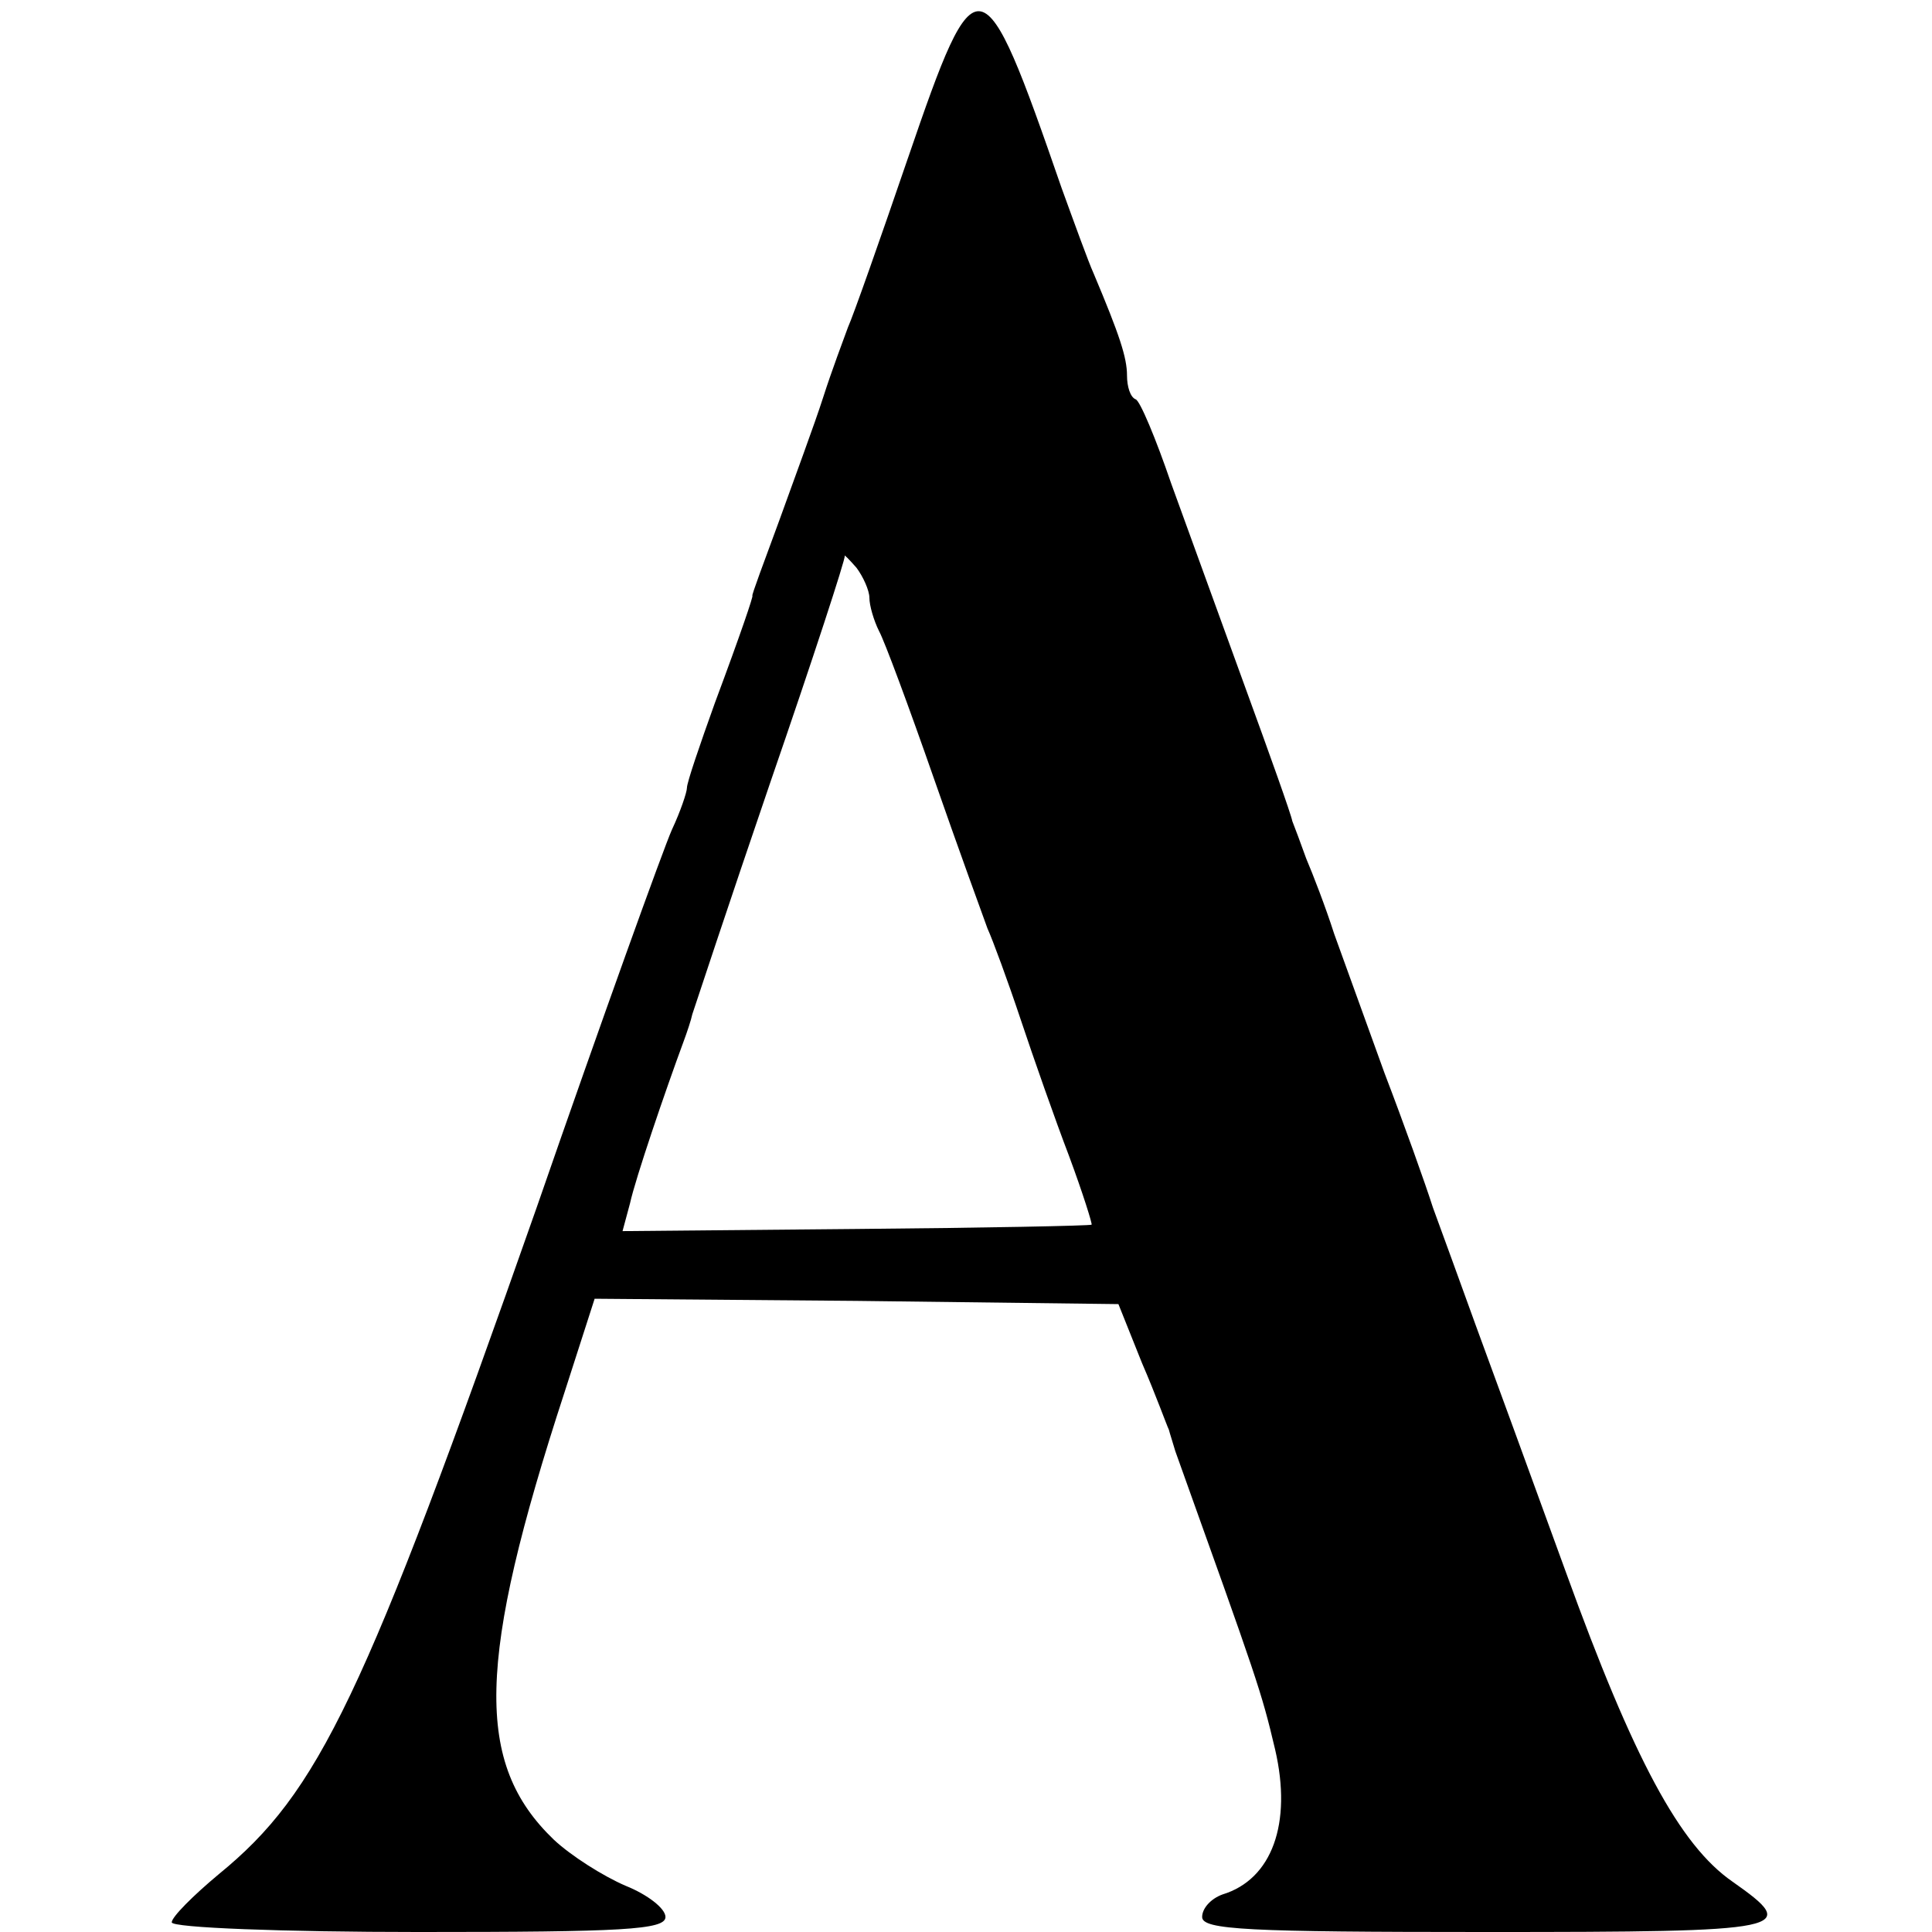<?xml version="1.0" standalone="no"?>
<!DOCTYPE svg PUBLIC "-//W3C//DTD SVG 20010904//EN"
 "http://www.w3.org/TR/2001/REC-SVG-20010904/DTD/svg10.dtd">
<svg version="1.0" xmlns="http://www.w3.org/2000/svg"
 width="180pt" height="180pt" viewBox="0 0 180 180"
 preserveAspectRatio="xMidYMid meet">
<g transform="translate(0,180) scale(0.1,-0.1)"
fill="#000000" stroke="none">
<path d="M846 1653 c-26 -76 -51 -147 -56 -158 -4 -11 -15 -40 -23 -65 -8 -25
-27 -76 -41 -115 -14 -38 -26 -70 -25 -70 1 0 -10 -33 -35 -100 -14 -39 -26
-74 -26 -79 0 -4 -6 -22 -14 -39 -8 -18 -65 -176 -126 -352 -161 -458 -203
-545 -296 -621 -24 -20 -44 -40 -44 -45 0 -5 104 -9 230 -9 190 0 230 2 230
14 0 8 -17 21 -37 29 -21 9 -51 28 -67 43 -74 71 -72 166 10 417 l28 87 244
-2 244 -3 22 -55 c13 -30 23 -58 25 -62 1 -4 4 -13 6 -20 77 -215 80 -223 93
-278 16 -69 -3 -121 -49 -135 -11 -4 -19 -13 -19 -21 0 -12 42 -14 265 -14
284 0 293 2 229 47 -49 34 -92 114 -155 288 -32 88 -70 192 -84 230 -14 39
-32 88 -40 110 -7 22 -27 78 -45 125 -17 47 -38 105 -47 130 -8 25 -20 56 -26
70 -5 14 -11 30 -13 35 -1 6 -21 62 -44 125 -23 63 -54 149 -69 190 -14 41
-29 77 -33 78 -5 2 -8 12 -8 22 0 17 -7 38 -31 95 -5 11 -18 47 -30 80 -74
214 -79 215 -143 28z m-36 -410 c0 -7 4 -21 9 -31 5 -9 28 -71 51 -137 23 -66
46 -129 50 -140 5 -11 19 -49 31 -85 12 -36 32 -93 45 -127 13 -35 22 -64 21
-64 -1 -1 -100 -3 -219 -4 l-218 -2 7 26 c5 23 33 105 50 151 3 8 7 20 8 25 2
6 34 103 73 217 39 113 70 208 69 210 -1 2 4 -3 11 -11 6 -8 12 -21 12 -28z"/>
</g>
</svg>
